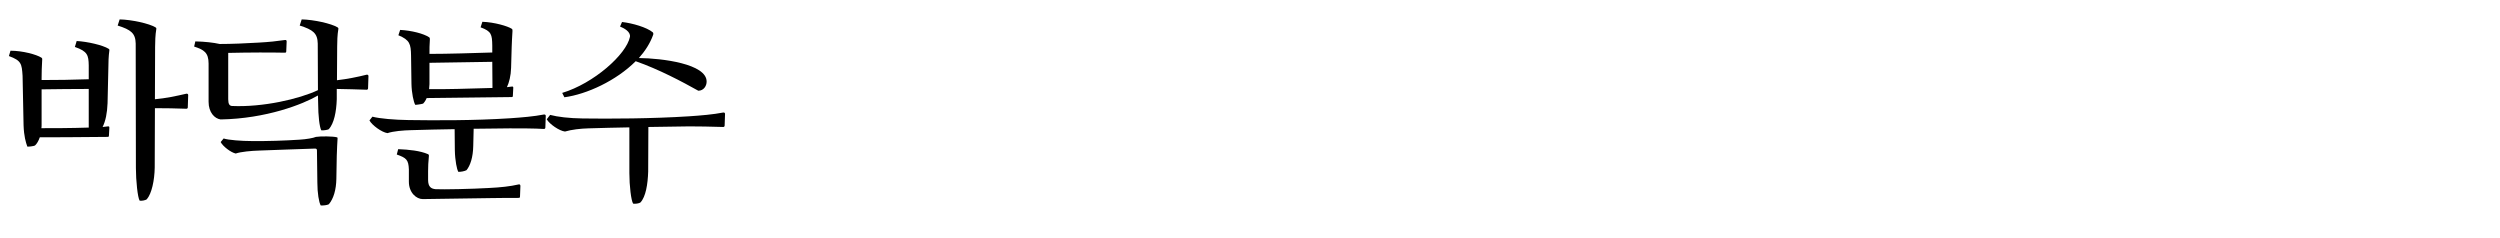 <?xml version="1.0" encoding="UTF-8"?>
<svg xmlns="http://www.w3.org/2000/svg" xmlns:xlink="http://www.w3.org/1999/xlink" width="631pt" height="60pt" viewBox="0 0 631 60" version="1.1">
<defs>
<g>
<symbol overflow="visible" id="glyph0-0">
<path style="stroke:none;" d="M 5.949 -13.352 C 6.051 -10.602 6.5 -9.102 6.898 -8 C 6.949 -7.949 8.5 -8.051 8.852 -8.301 C 9.25 -8.648 9.699 -9.352 10.051 -10.352 C 12.551 -10.352 19.25 -10.352 27.148 -10.449 C 27.398 -10.449 27.5 -10.5 27.5 -10.852 L 27.602 -12.75 C 27.602 -13 27.551 -13.148 27.25 -13.102 L 25.898 -12.949 C 26.648 -14.449 27.051 -16.449 27.148 -18.949 L 27.352 -27.898 C 27.352 -29.051 27.398 -30.852 27.602 -32.25 C 27.648 -32.5 27.551 -32.602 27.398 -32.699 C 25.949 -33.602 22.102 -34.5 19.352 -34.648 L 18.898 -33.148 C 22.102 -32.051 22.352 -31.051 22.398 -28.5 L 22.398 -25 C 18.398 -24.852 14.25 -24.801 10.5 -24.801 L 10.5 -25.25 C 10.5 -26.398 10.551 -28.5 10.648 -29.898 C 10.699 -30.199 10.602 -30.352 10.449 -30.449 C 9.199 -31.25 5.699 -32.199 2.648 -32.199 L 2.25 -30.852 C 5.398 -29.699 5.5 -28.898 5.699 -25.852 Z M 34.301 -2.602 C 34.301 0.602 34.75 4.898 35.25 5.648 C 35.699 5.75 36.75 5.551 37.051 5.301 C 38.301 3.852 39 0.5 39.051 -2.699 L 39.102 -17.699 C 41.75 -17.699 44.449 -17.648 47.051 -17.551 C 47.25 -17.551 47.398 -17.699 47.398 -17.898 L 47.5 -21 C 47.5 -21.199 47.352 -21.398 47.051 -21.352 C 44.449 -20.75 41.852 -20.199 39.102 -19.949 L 39.148 -33.148 C 39.148 -34.301 39.199 -36.25 39.449 -37.648 C 39.5 -37.898 39.398 -38 39.25 -38.102 C 37.699 -39.051 33.199 -40.051 30.199 -40.102 L 29.699 -38.551 C 33.051 -37.5 34.199 -36.602 34.25 -34 Z M 10.5 -13.551 L 10.5 -22.449 C 14.352 -22.5 18.449 -22.551 22.398 -22.551 L 22.398 -12.801 C 18 -12.648 13.051 -12.648 10.449 -12.648 C 10.5 -12.949 10.5 -13.25 10.5 -13.551 Z M 10.5 -13.551 "/>
</symbol>
<symbol overflow="visible" id="glyph1-0">
<path style="stroke:none;" d="M 19.352 -34.25 C 16.102 -34.051 12.352 -33.898 9.449 -33.898 C 7.898 -34.25 5.699 -34.5 3.301 -34.551 L 3 -33.25 C 5.449 -32.449 6.648 -31.75 6.648 -28.949 L 6.648 -19.301 C 6.648 -16.648 8.148 -15.051 9.699 -14.852 C 21.199 -15.051 30.5 -18.699 34.25 -20.898 L 34.301 -18.898 C 34.301 -15.852 34.648 -12.852 35.102 -12.102 C 35.551 -12.051 36.699 -12.199 37 -12.398 C 38.301 -13.852 38.898 -16.75 39 -19.949 L 39 -22.551 C 41.5 -22.5 44.102 -22.449 46.551 -22.352 C 46.75 -22.352 46.898 -22.5 46.898 -22.699 L 47 -25.801 C 47 -26 46.852 -26.199 46.551 -26.148 C 44.148 -25.551 41.648 -25.051 39.051 -24.75 L 39.102 -33.25 C 39.102 -34.398 39.148 -36.25 39.398 -37.648 C 39.449 -37.898 39.352 -38 39.199 -38.102 C 37.648 -39.051 33.148 -40.051 30.148 -40.102 L 29.648 -38.551 C 33 -37.5 34.148 -36.602 34.199 -34 L 34.25 -22.25 C 29.5 -20 20.301 -17.898 12.551 -18.25 C 11.949 -18.301 11.602 -18.699 11.602 -19.949 L 11.602 -31.648 C 14.102 -31.699 17.051 -31.75 19.5 -31.75 C 22.301 -31.75 23.301 -31.75 25.898 -31.699 C 26.148 -31.699 26.25 -31.801 26.25 -32.051 L 26.352 -34.551 C 26.352 -34.852 26.148 -34.949 25.898 -34.898 C 23.898 -34.602 21.949 -34.398 19.352 -34.25 Z M 39 -5.648 C 39.051 -7.051 39.148 -9.602 39.199 -10 C 39.199 -10.148 39.25 -10.301 39 -10.352 C 38.102 -10.602 34.949 -10.648 33.75 -10.449 C 33.051 -10.148 31.301 -9.852 29.648 -9.75 C 25.852 -9.5 21.449 -9.352 17.551 -9.398 C 15.051 -9.398 11.602 -9.648 10.449 -10.051 L 9.699 -9.148 C 10.25 -8.051 12.301 -6.5 13.5 -6.25 C 14.75 -6.699 17.5 -6.949 19.449 -7 C 23.051 -7.102 29.301 -7.398 33.5 -7.5 C 33.801 -7.5 34 -7.398 34 -7.051 L 34.102 1.102 C 34.102 3.699 34.5 6.102 34.949 6.852 C 35.551 6.898 36.551 6.801 37 6.551 C 38.199 5.148 38.852 2.852 38.898 0.148 Z M 39 -5.648 "/>
</symbol>
<symbol overflow="visible" id="glyph2-0">
<path style="stroke:none;" d="M 12.352 -23.852 C 12.398 -21.5 12.898 -19.25 13.301 -18.551 C 13.352 -18.5 14.898 -18.699 15.301 -18.852 C 15.449 -19 15.852 -19.449 16.199 -20.25 L 37.602 -20.5 C 37.852 -20.5 37.949 -20.551 37.949 -20.852 L 38.051 -22.852 C 38.051 -23.102 37.949 -23.199 37.648 -23.148 L 36.449 -23 C 37 -24.148 37.449 -25.898 37.5 -27.852 L 37.648 -33.102 C 37.699 -34.25 37.75 -35.801 37.852 -37.199 C 37.852 -37.5 37.852 -37.602 37.648 -37.75 C 36.648 -38.398 33.301 -39.398 30.25 -39.5 L 29.801 -38.102 C 32.551 -37.102 32.699 -36.301 32.75 -33.5 L 32.75 -31.75 C 28 -31.602 21.648 -31.398 16.898 -31.398 C 16.898 -32.5 16.898 -33.852 17 -35 C 17 -35.352 17 -35.449 16.801 -35.602 C 15.449 -36.5 12.398 -37.301 9.5 -37.449 L 9.051 -36.102 C 11.949 -34.898 12.199 -33.898 12.25 -30.949 Z M 37.199 -12.602 C 39.949 -12.602 43.352 -12.602 45.801 -12.449 C 46 -12.449 46.148 -12.602 46.148 -12.801 L 46.25 -15.75 C 46.25 -15.949 46.102 -16.148 45.801 -16.102 C 43.25 -15.602 40.199 -15.352 37.199 -15.148 C 28.051 -14.551 18.199 -14.602 11.551 -14.699 C 8.148 -14.75 4.352 -15.051 2.5 -15.551 L 1.75 -14.602 C 2.398 -13.398 4.852 -11.602 6.301 -11.398 C 7.801 -11.898 10.301 -12.102 12.25 -12.148 C 15.949 -12.25 19.602 -12.352 23.25 -12.398 L 23.301 -7.102 C 23.352 -4.352 23.852 -2.199 24.148 -1.648 C 24.602 -1.551 25.852 -1.801 26.25 -2.051 C 27.199 -3.199 27.898 -5.301 27.949 -8.199 L 28.051 -12.5 Z M 31.898 2.449 C 27.602 2.699 20.398 2.852 18.449 2.75 C 17.352 2.648 16.551 2.199 16.551 0.398 L 16.551 -1.801 C 16.551 -2.949 16.602 -4.102 16.75 -5.602 C 16.801 -5.898 16.648 -6.051 16.5 -6.102 C 14.551 -6.949 11.699 -7.25 9 -7.352 L 8.648 -6 C 11.051 -5.148 11.602 -4.699 11.699 -2.25 L 11.699 0.852 C 11.699 3.699 13.648 5.25 15.199 5.25 L 32.301 5 C 35.199 4.949 37.398 4.949 39.398 4.949 C 39.648 4.949 39.75 4.852 39.75 4.602 L 39.852 1.898 C 39.801 1.551 39.648 1.5 39.398 1.551 C 37.25 2.051 34.852 2.301 31.898 2.449 Z M 16.898 -23.75 L 16.898 -29.148 L 32.75 -29.398 L 32.801 -22.801 C 26.301 -22.602 20.898 -22.449 16.801 -22.5 Z M 16.898 -23.75 "/>
</symbol>
<symbol overflow="visible" id="glyph3-0">
<path style="stroke:none;" d="M 37.449 -13.102 C 40.199 -13.102 42.398 -13.051 46.051 -12.949 C 46.25 -12.949 46.398 -13.102 46.398 -13.301 L 46.5 -16.25 C 46.5 -16.449 46.352 -16.648 46.051 -16.602 C 43.5 -16.102 40.449 -15.852 37.449 -15.648 C 28.301 -15.051 17.199 -15 10.551 -15.102 C 7.148 -15.148 4.199 -15.5 2.352 -16 L 1.5 -14.898 C 2.148 -13.699 4.699 -11.949 6.102 -11.801 C 7.801 -12.301 10.051 -12.551 12 -12.602 C 15.398 -12.699 18.898 -12.801 22.352 -12.852 L 22.352 -1.301 C 22.352 1.898 22.801 5.648 23.301 6.398 C 23.75 6.5 24.852 6.352 25.148 6.102 C 26.5 4.648 27 1.5 27.102 -1.699 L 27.148 -12.949 Z M 5.949 -20.449 C 11.602 -21.199 19.051 -24.648 23.949 -29.551 C 29.801 -27.5 35.648 -24.398 39.75 -22.102 C 41.102 -22.102 41.852 -23.301 41.852 -24.398 C 41.898 -28.898 30.551 -30.301 24.75 -30.352 C 26.352 -32.148 27.602 -34.102 28.352 -36.199 C 28.449 -36.449 28.398 -36.699 28.25 -36.852 C 26.75 -38.102 23.148 -39.148 20.5 -39.449 L 20 -38.301 C 21 -37.898 22.699 -37 22.5 -35.699 C 21.602 -31.25 13.352 -23.949 5.398 -21.551 Z M 5.949 -20.449 "/>
</symbol>
</g>
</defs>
<g id="surface1">
<g style="fill:rgb(0%,0%,0%);fill-opacity:1;">
  <use xlink:href="#glyph0-0" x="0" y="45"/>
</g>
<g style="fill:rgb(0%,0%,0%);fill-opacity:1;">
  <use xlink:href="#glyph1-0" x="46" y="45"/>
</g>
<g style="fill:rgb(0%,0%,0%);fill-opacity:1;">
  <use xlink:href="#glyph2-0" x="91.5" y="45"/>
</g>
<g style="fill:rgb(0%,0%,0%);fill-opacity:1;">
  <use xlink:href="#glyph3-0" x="136.5" y="45"/>
</g>
</g>
</svg>
